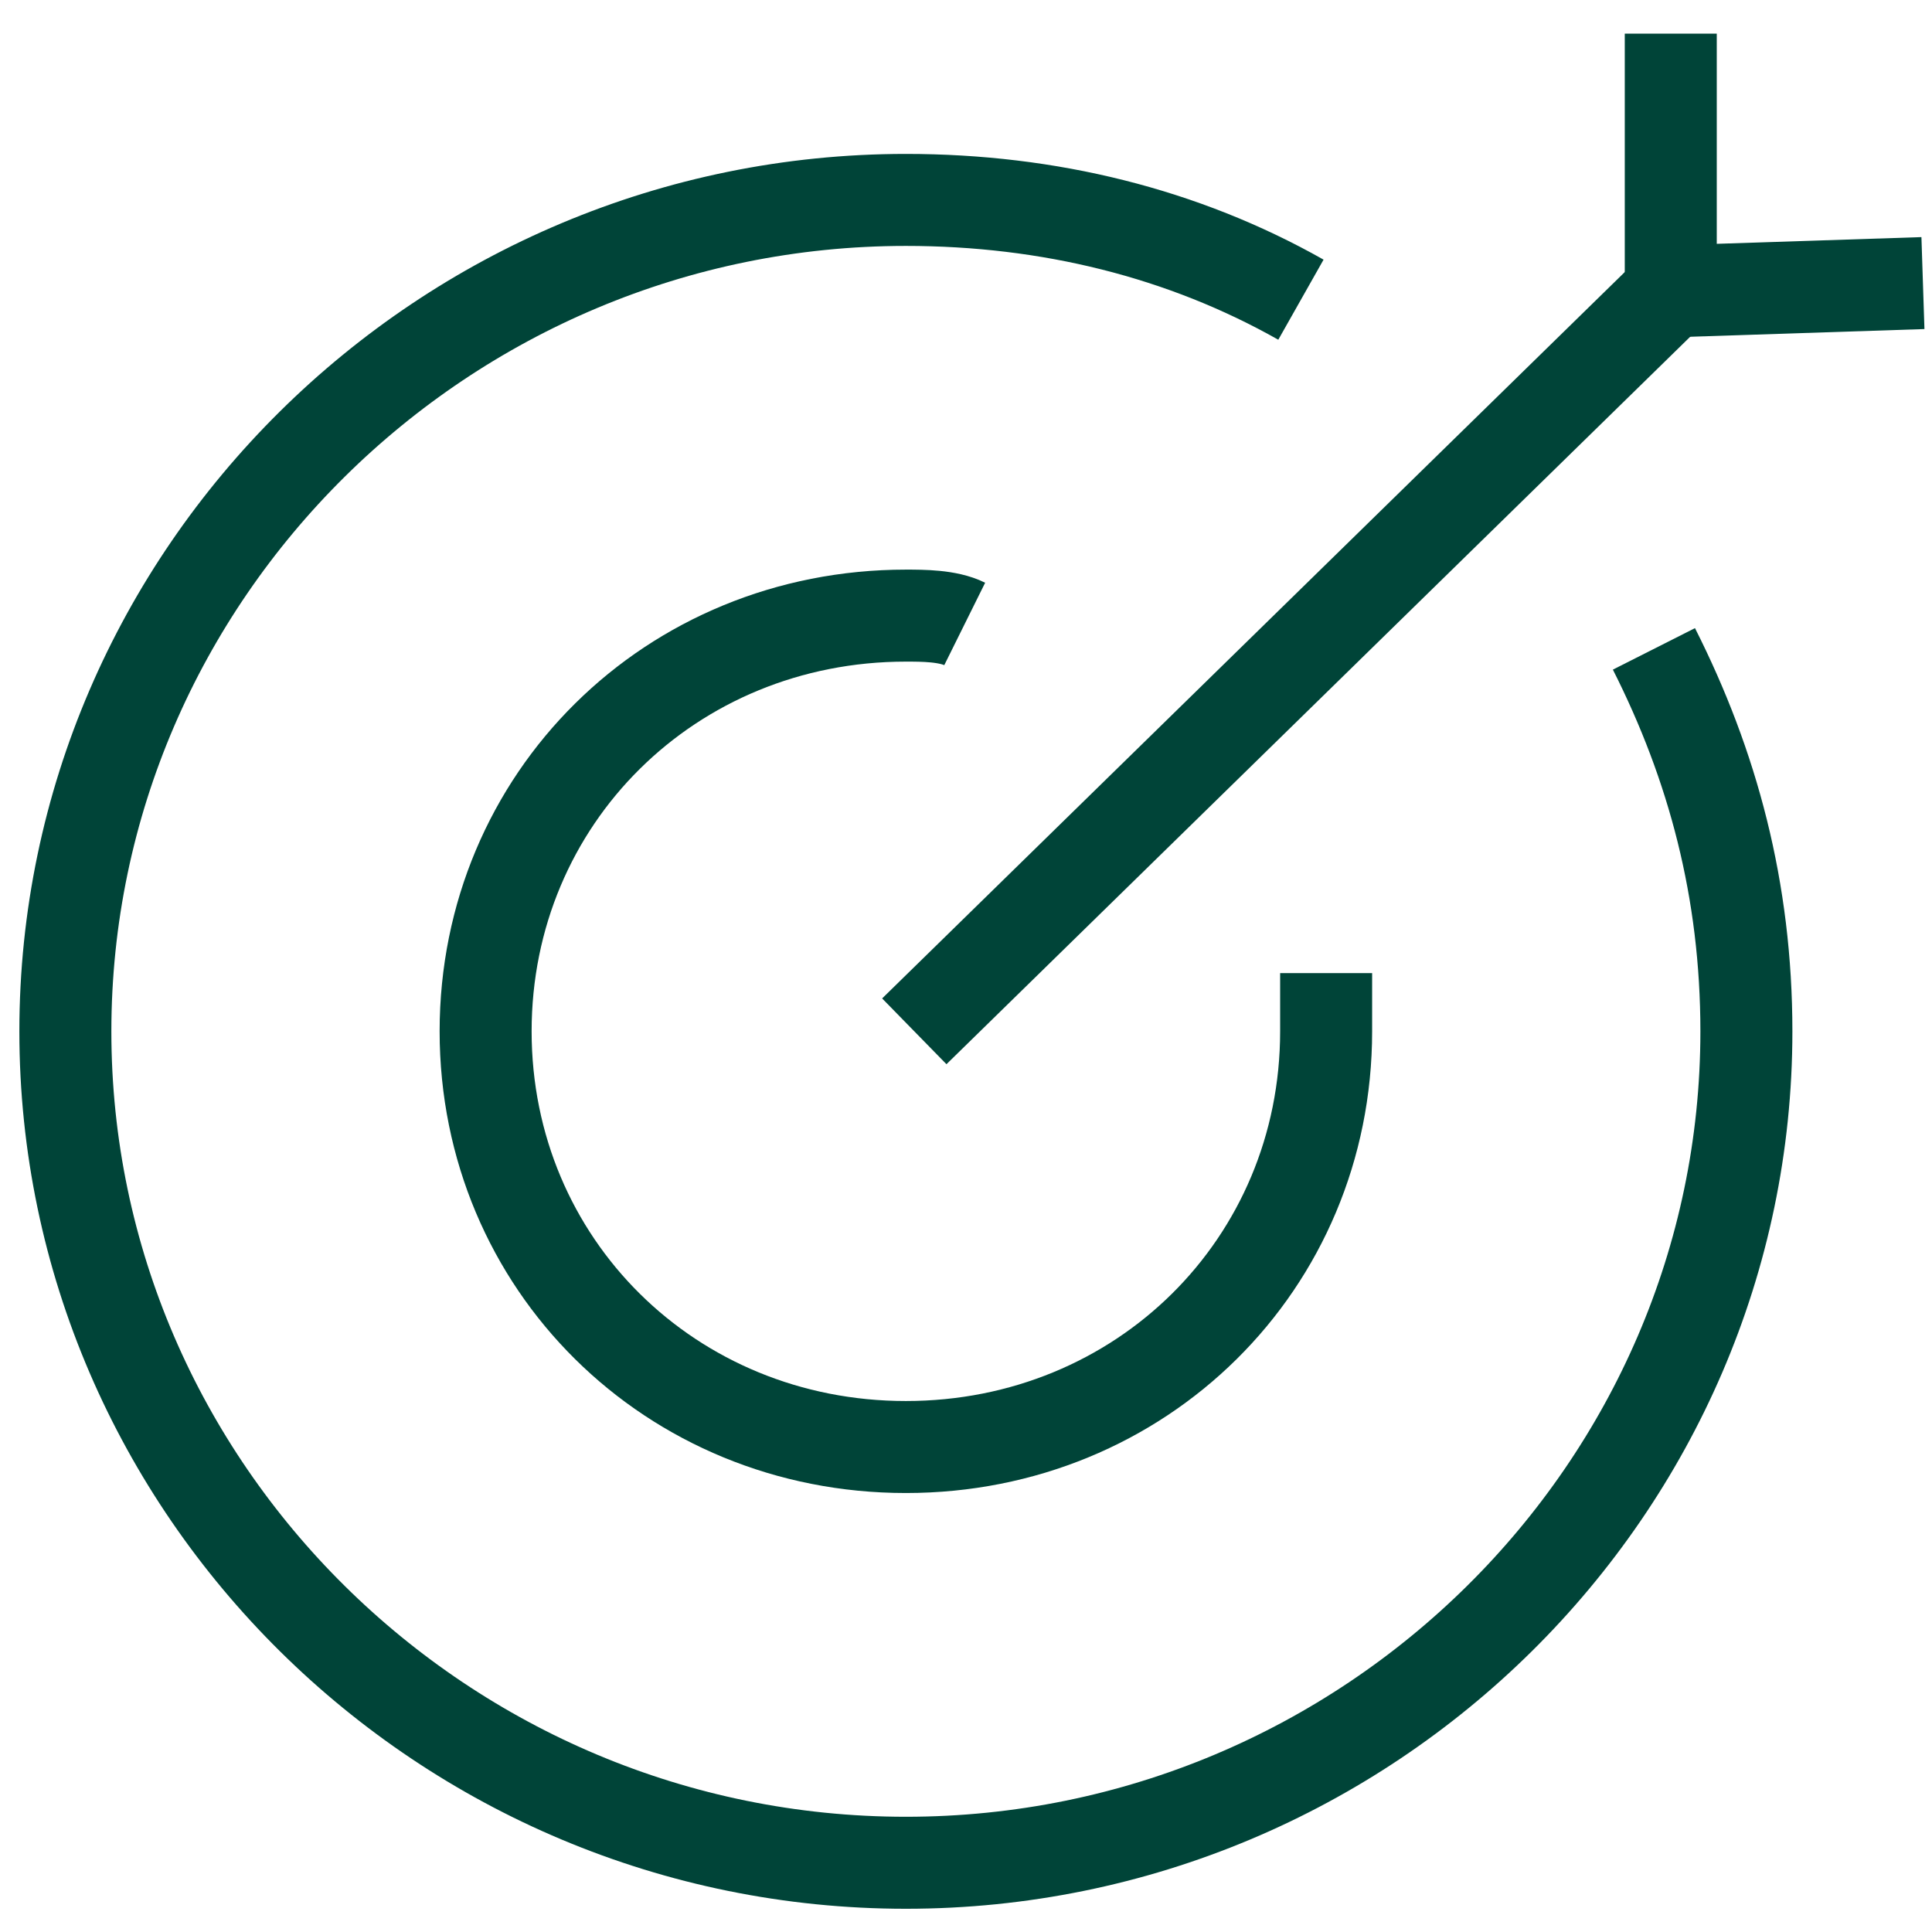 <svg width="42" height="42" viewBox="0 0 42 42" fill="none" xmlns="http://www.w3.org/2000/svg">
<path d="M28.829 21.155C28.829 21.516 28.829 22.058 28.829 22.42C28.829 27.481 24.809 31.457 19.693 31.457C14.577 31.457 10.557 27.481 10.557 22.42C10.557 17.359 14.577 13.383 19.693 13.383C20.058 13.383 20.607 13.383 20.972 13.564" stroke="#004438" stroke-width="2" stroke-miterlimit="10" stroke-linejoin="bevel"/>
<path d="M35.955 14.106C37.234 16.637 37.965 19.348 37.965 22.421C37.965 32.361 29.743 40.495 19.693 40.495C9.643 40.495 1.421 32.361 1.421 22.421C1.421 12.48 9.643 4.346 19.693 4.346C22.799 4.346 25.723 5.069 28.281 6.515" stroke="#004438" stroke-width="2" stroke-miterlimit="10" stroke-linejoin="bevel"/>
<path d="M19.876 22.42L36.321 6.335" stroke="#004438" stroke-width="2" stroke-miterlimit="10" stroke-linejoin="bevel"/>
<path d="M36.321 0.731V6.334L41.803 6.154" stroke="#004438" stroke-width="2" stroke-miterlimit="10" stroke-linejoin="bevel"/>
</svg>
